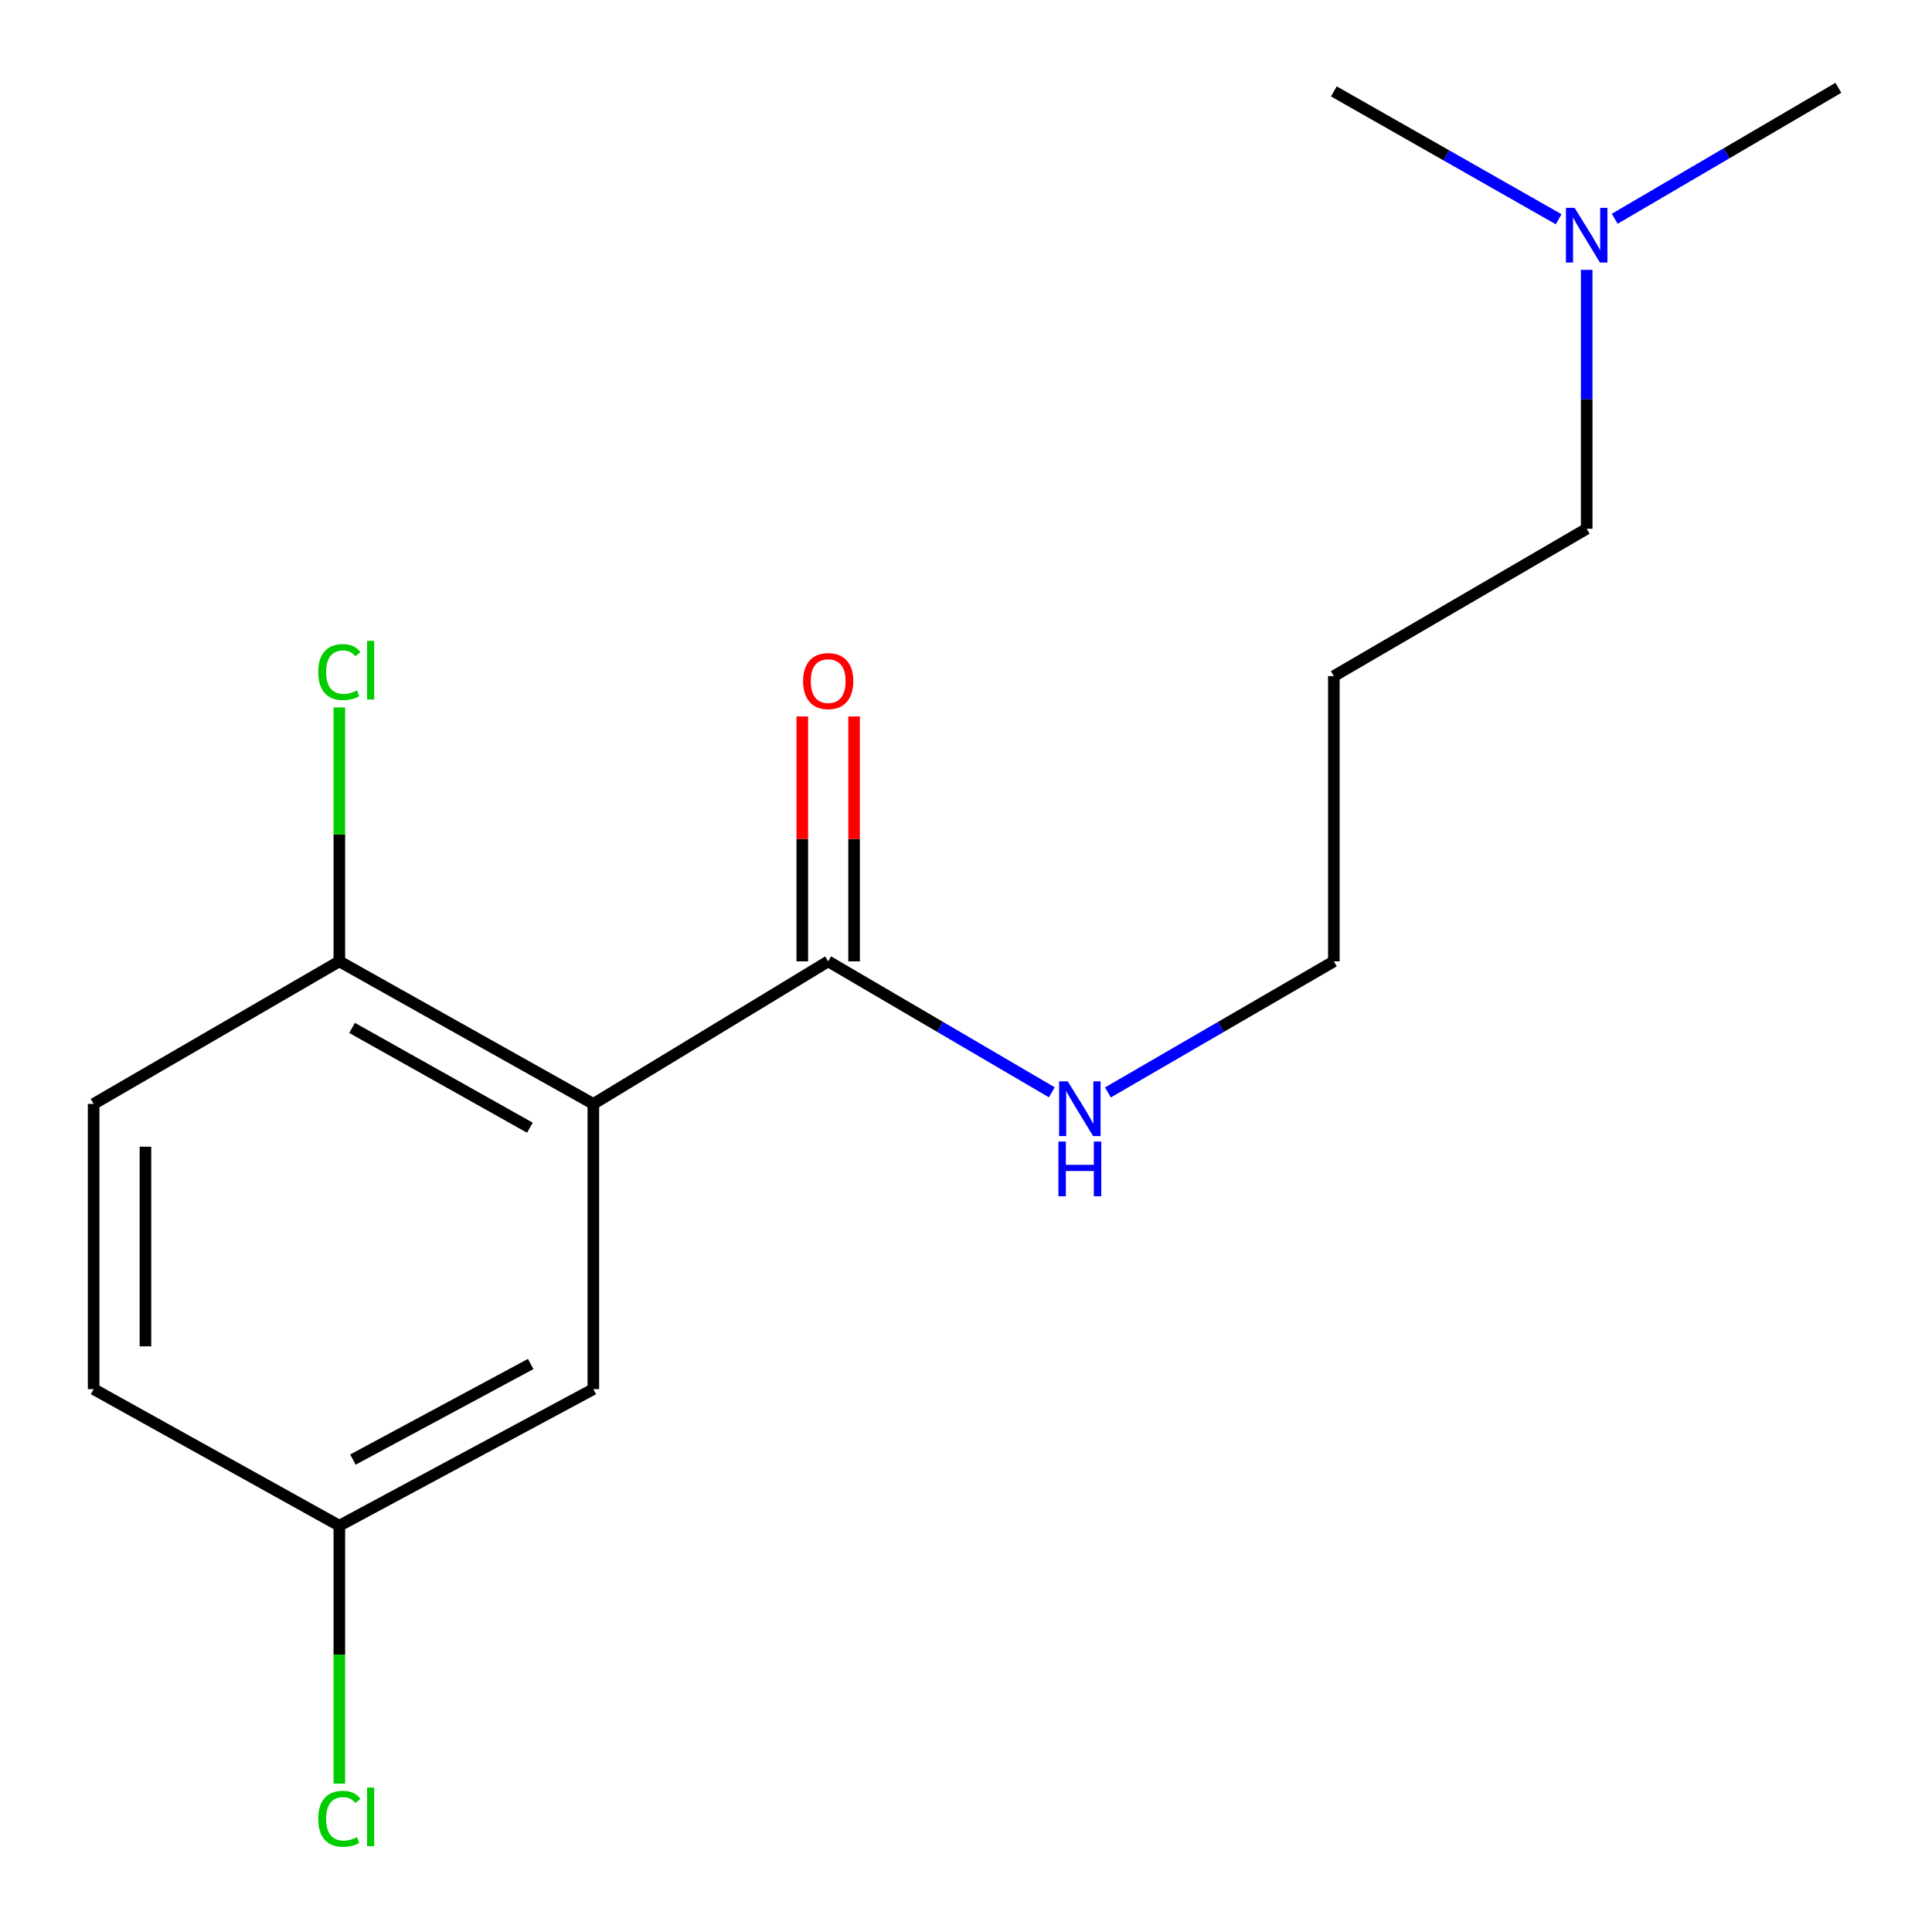 <?xml version='1.0' encoding='iso-8859-1'?>
<svg version='1.1' baseProfile='full'
              xmlns='http://www.w3.org/2000/svg'
                      xmlns:rdkit='http://www.rdkit.org/xml'
                      xmlns:xlink='http://www.w3.org/1999/xlink'
                  xml:space='preserve'
width='1000px' height='1000px' viewBox='0 0 1000 1000'>
<!-- END OF HEADER -->
<rect style='opacity:1.0;fill:#FFFFFF;stroke:none' width='1000' height='1000' x='0' y='0'> </rect>
<path class='bond-0' d='M 307.113,571.388 L 428.669,497.599' style='fill:none;fill-rule:evenodd;stroke:#000000;stroke-width:6px;stroke-linecap:butt;stroke-linejoin:miter;stroke-opacity:1' />
<path class='bond-1' d='M 307.113,571.388 L 175.637,497.599' style='fill:none;fill-rule:evenodd;stroke:#000000;stroke-width:6px;stroke-linecap:butt;stroke-linejoin:miter;stroke-opacity:1' />
<path class='bond-1' d='M 274.27,583.699 L 182.237,532.047' style='fill:none;fill-rule:evenodd;stroke:#000000;stroke-width:6px;stroke-linecap:butt;stroke-linejoin:miter;stroke-opacity:1' />
<path class='bond-2' d='M 307.113,571.388 L 307.113,719.009' style='fill:none;fill-rule:evenodd;stroke:#000000;stroke-width:6px;stroke-linecap:butt;stroke-linejoin:miter;stroke-opacity:1' />
<path class='bond-3' d='M 442.074,497.599 L 442.074,434.219' style='fill:none;fill-rule:evenodd;stroke:#000000;stroke-width:6px;stroke-linecap:butt;stroke-linejoin:miter;stroke-opacity:1' />
<path class='bond-3' d='M 442.074,434.219 L 442.074,370.839' style='fill:none;fill-rule:evenodd;stroke:#FF0000;stroke-width:6px;stroke-linecap:butt;stroke-linejoin:miter;stroke-opacity:1' />
<path class='bond-3' d='M 415.264,497.599 L 415.264,434.219' style='fill:none;fill-rule:evenodd;stroke:#000000;stroke-width:6px;stroke-linecap:butt;stroke-linejoin:miter;stroke-opacity:1' />
<path class='bond-3' d='M 415.264,434.219 L 415.264,370.839' style='fill:none;fill-rule:evenodd;stroke:#FF0000;stroke-width:6px;stroke-linecap:butt;stroke-linejoin:miter;stroke-opacity:1' />
<path class='bond-4' d='M 428.669,497.599 L 486.54,531.488' style='fill:none;fill-rule:evenodd;stroke:#000000;stroke-width:6px;stroke-linecap:butt;stroke-linejoin:miter;stroke-opacity:1' />
<path class='bond-4' d='M 486.54,531.488 L 544.41,565.376' style='fill:none;fill-rule:evenodd;stroke:#0000FF;stroke-width:6px;stroke-linecap:butt;stroke-linejoin:miter;stroke-opacity:1' />
<path class='bond-5' d='M 175.637,497.599 L 48.466,571.388' style='fill:none;fill-rule:evenodd;stroke:#000000;stroke-width:6px;stroke-linecap:butt;stroke-linejoin:miter;stroke-opacity:1' />
<path class='bond-7' d='M 175.637,497.599 L 175.637,431.893' style='fill:none;fill-rule:evenodd;stroke:#000000;stroke-width:6px;stroke-linecap:butt;stroke-linejoin:miter;stroke-opacity:1' />
<path class='bond-7' d='M 175.637,431.893 L 175.637,366.187' style='fill:none;fill-rule:evenodd;stroke:#00CC00;stroke-width:6px;stroke-linecap:butt;stroke-linejoin:miter;stroke-opacity:1' />
<path class='bond-6' d='M 307.113,719.009 L 175.637,789.7' style='fill:none;fill-rule:evenodd;stroke:#000000;stroke-width:6px;stroke-linecap:butt;stroke-linejoin:miter;stroke-opacity:1' />
<path class='bond-6' d='M 274.695,705.999 L 182.662,755.483' style='fill:none;fill-rule:evenodd;stroke:#000000;stroke-width:6px;stroke-linecap:butt;stroke-linejoin:miter;stroke-opacity:1' />
<path class='bond-12' d='M 573.464,565.44 L 631.931,531.519' style='fill:none;fill-rule:evenodd;stroke:#0000FF;stroke-width:6px;stroke-linecap:butt;stroke-linejoin:miter;stroke-opacity:1' />
<path class='bond-12' d='M 631.931,531.519 L 690.399,497.599' style='fill:none;fill-rule:evenodd;stroke:#000000;stroke-width:6px;stroke-linecap:butt;stroke-linejoin:miter;stroke-opacity:1' />
<path class='bond-16' d='M 48.466,571.388 L 48.466,719.009' style='fill:none;fill-rule:evenodd;stroke:#000000;stroke-width:6px;stroke-linecap:butt;stroke-linejoin:miter;stroke-opacity:1' />
<path class='bond-16' d='M 75.277,593.531 L 75.277,696.866' style='fill:none;fill-rule:evenodd;stroke:#000000;stroke-width:6px;stroke-linecap:butt;stroke-linejoin:miter;stroke-opacity:1' />
<path class='bond-9' d='M 175.637,789.7 L 48.466,719.009' style='fill:none;fill-rule:evenodd;stroke:#000000;stroke-width:6px;stroke-linecap:butt;stroke-linejoin:miter;stroke-opacity:1' />
<path class='bond-10' d='M 175.637,789.7 L 175.637,856.446' style='fill:none;fill-rule:evenodd;stroke:#000000;stroke-width:6px;stroke-linecap:butt;stroke-linejoin:miter;stroke-opacity:1' />
<path class='bond-10' d='M 175.637,856.446 L 175.637,923.192' style='fill:none;fill-rule:evenodd;stroke:#00CC00;stroke-width:6px;stroke-linecap:butt;stroke-linejoin:miter;stroke-opacity:1' />
<path class='bond-8' d='M 821.265,139.689 L 821.265,206.688' style='fill:none;fill-rule:evenodd;stroke:#0000FF;stroke-width:6px;stroke-linecap:butt;stroke-linejoin:miter;stroke-opacity:1' />
<path class='bond-8' d='M 821.265,206.688 L 821.265,273.687' style='fill:none;fill-rule:evenodd;stroke:#000000;stroke-width:6px;stroke-linecap:butt;stroke-linejoin:miter;stroke-opacity:1' />
<path class='bond-14' d='M 806.761,113.482 L 748.58,80.391' style='fill:none;fill-rule:evenodd;stroke:#0000FF;stroke-width:6px;stroke-linecap:butt;stroke-linejoin:miter;stroke-opacity:1' />
<path class='bond-14' d='M 748.58,80.391 L 690.399,47.301' style='fill:none;fill-rule:evenodd;stroke:#000000;stroke-width:6px;stroke-linecap:butt;stroke-linejoin:miter;stroke-opacity:1' />
<path class='bond-15' d='M 835.778,113.232 L 893.656,79.343' style='fill:none;fill-rule:evenodd;stroke:#0000FF;stroke-width:6px;stroke-linecap:butt;stroke-linejoin:miter;stroke-opacity:1' />
<path class='bond-15' d='M 893.656,79.343 L 951.534,45.455' style='fill:none;fill-rule:evenodd;stroke:#000000;stroke-width:6px;stroke-linecap:butt;stroke-linejoin:miter;stroke-opacity:1' />
<path class='bond-11' d='M 690.399,349.963 L 690.399,497.599' style='fill:none;fill-rule:evenodd;stroke:#000000;stroke-width:6px;stroke-linecap:butt;stroke-linejoin:miter;stroke-opacity:1' />
<path class='bond-13' d='M 690.399,349.963 L 821.265,273.687' style='fill:none;fill-rule:evenodd;stroke:#000000;stroke-width:6px;stroke-linecap:butt;stroke-linejoin:miter;stroke-opacity:1' />
<path  class='atom-4' d='M 415.669 352.53
Q 415.669 345.73, 419.029 341.93
Q 422.389 338.13, 428.669 338.13
Q 434.949 338.13, 438.309 341.93
Q 441.669 345.73, 441.669 352.53
Q 441.669 359.41, 438.269 363.33
Q 434.869 367.21, 428.669 367.21
Q 422.429 367.21, 419.029 363.33
Q 415.669 359.45, 415.669 352.53
M 428.669 364.01
Q 432.989 364.01, 435.309 361.13
Q 437.669 358.21, 437.669 352.53
Q 437.669 346.97, 435.309 344.17
Q 432.989 341.33, 428.669 341.33
Q 424.349 341.33, 421.989 344.13
Q 419.669 346.93, 419.669 352.53
Q 419.669 358.25, 421.989 361.13
Q 424.349 364.01, 428.669 364.01
' fill='#FF0000'/>
<path  class='atom-5' d='M 552.664 559.715
L 561.944 574.715
Q 562.864 576.195, 564.344 578.875
Q 565.824 581.555, 565.904 581.715
L 565.904 559.715
L 569.664 559.715
L 569.664 588.035
L 565.784 588.035
L 555.824 571.635
Q 554.664 569.715, 553.424 567.515
Q 552.224 565.315, 551.864 564.635
L 551.864 588.035
L 548.184 588.035
L 548.184 559.715
L 552.664 559.715
' fill='#0000FF'/>
<path  class='atom-5' d='M 547.844 590.867
L 551.684 590.867
L 551.684 602.907
L 566.164 602.907
L 566.164 590.867
L 570.004 590.867
L 570.004 619.187
L 566.164 619.187
L 566.164 606.107
L 551.684 606.107
L 551.684 619.187
L 547.844 619.187
L 547.844 590.867
' fill='#0000FF'/>
<path  class='atom-8' d='M 164.717 347.859
Q 164.717 340.819, 167.997 337.139
Q 171.317 333.419, 177.597 333.419
Q 183.437 333.419, 186.557 337.539
L 183.917 339.699
Q 181.637 336.699, 177.597 336.699
Q 173.317 336.699, 171.037 339.579
Q 168.797 342.419, 168.797 347.859
Q 168.797 353.459, 171.117 356.339
Q 173.477 359.219, 178.037 359.219
Q 181.157 359.219, 184.797 357.339
L 185.917 360.339
Q 184.437 361.299, 182.197 361.859
Q 179.957 362.419, 177.477 362.419
Q 171.317 362.419, 167.997 358.659
Q 164.717 354.899, 164.717 347.859
' fill='#00CC00'/>
<path  class='atom-8' d='M 189.997 331.699
L 193.677 331.699
L 193.677 362.059
L 189.997 362.059
L 189.997 331.699
' fill='#00CC00'/>
<path  class='atom-9' d='M 815.005 107.57
L 824.285 122.57
Q 825.205 124.05, 826.685 126.73
Q 828.165 129.41, 828.245 129.57
L 828.245 107.57
L 832.005 107.57
L 832.005 135.89
L 828.125 135.89
L 818.165 119.49
Q 817.005 117.57, 815.765 115.37
Q 814.565 113.17, 814.205 112.49
L 814.205 135.89
L 810.525 135.89
L 810.525 107.57
L 815.005 107.57
' fill='#0000FF'/>
<path  class='atom-11' d='M 164.717 941.4
Q 164.717 934.36, 167.997 930.68
Q 171.317 926.96, 177.597 926.96
Q 183.437 926.96, 186.557 931.08
L 183.917 933.24
Q 181.637 930.24, 177.597 930.24
Q 173.317 930.24, 171.037 933.12
Q 168.797 935.96, 168.797 941.4
Q 168.797 947, 171.117 949.88
Q 173.477 952.76, 178.037 952.76
Q 181.157 952.76, 184.797 950.88
L 185.917 953.88
Q 184.437 954.84, 182.197 955.4
Q 179.957 955.96, 177.477 955.96
Q 171.317 955.96, 167.997 952.2
Q 164.717 948.44, 164.717 941.4
' fill='#00CC00'/>
<path  class='atom-11' d='M 189.997 925.24
L 193.677 925.24
L 193.677 955.6
L 189.997 955.6
L 189.997 925.24
' fill='#00CC00'/>
</svg>
